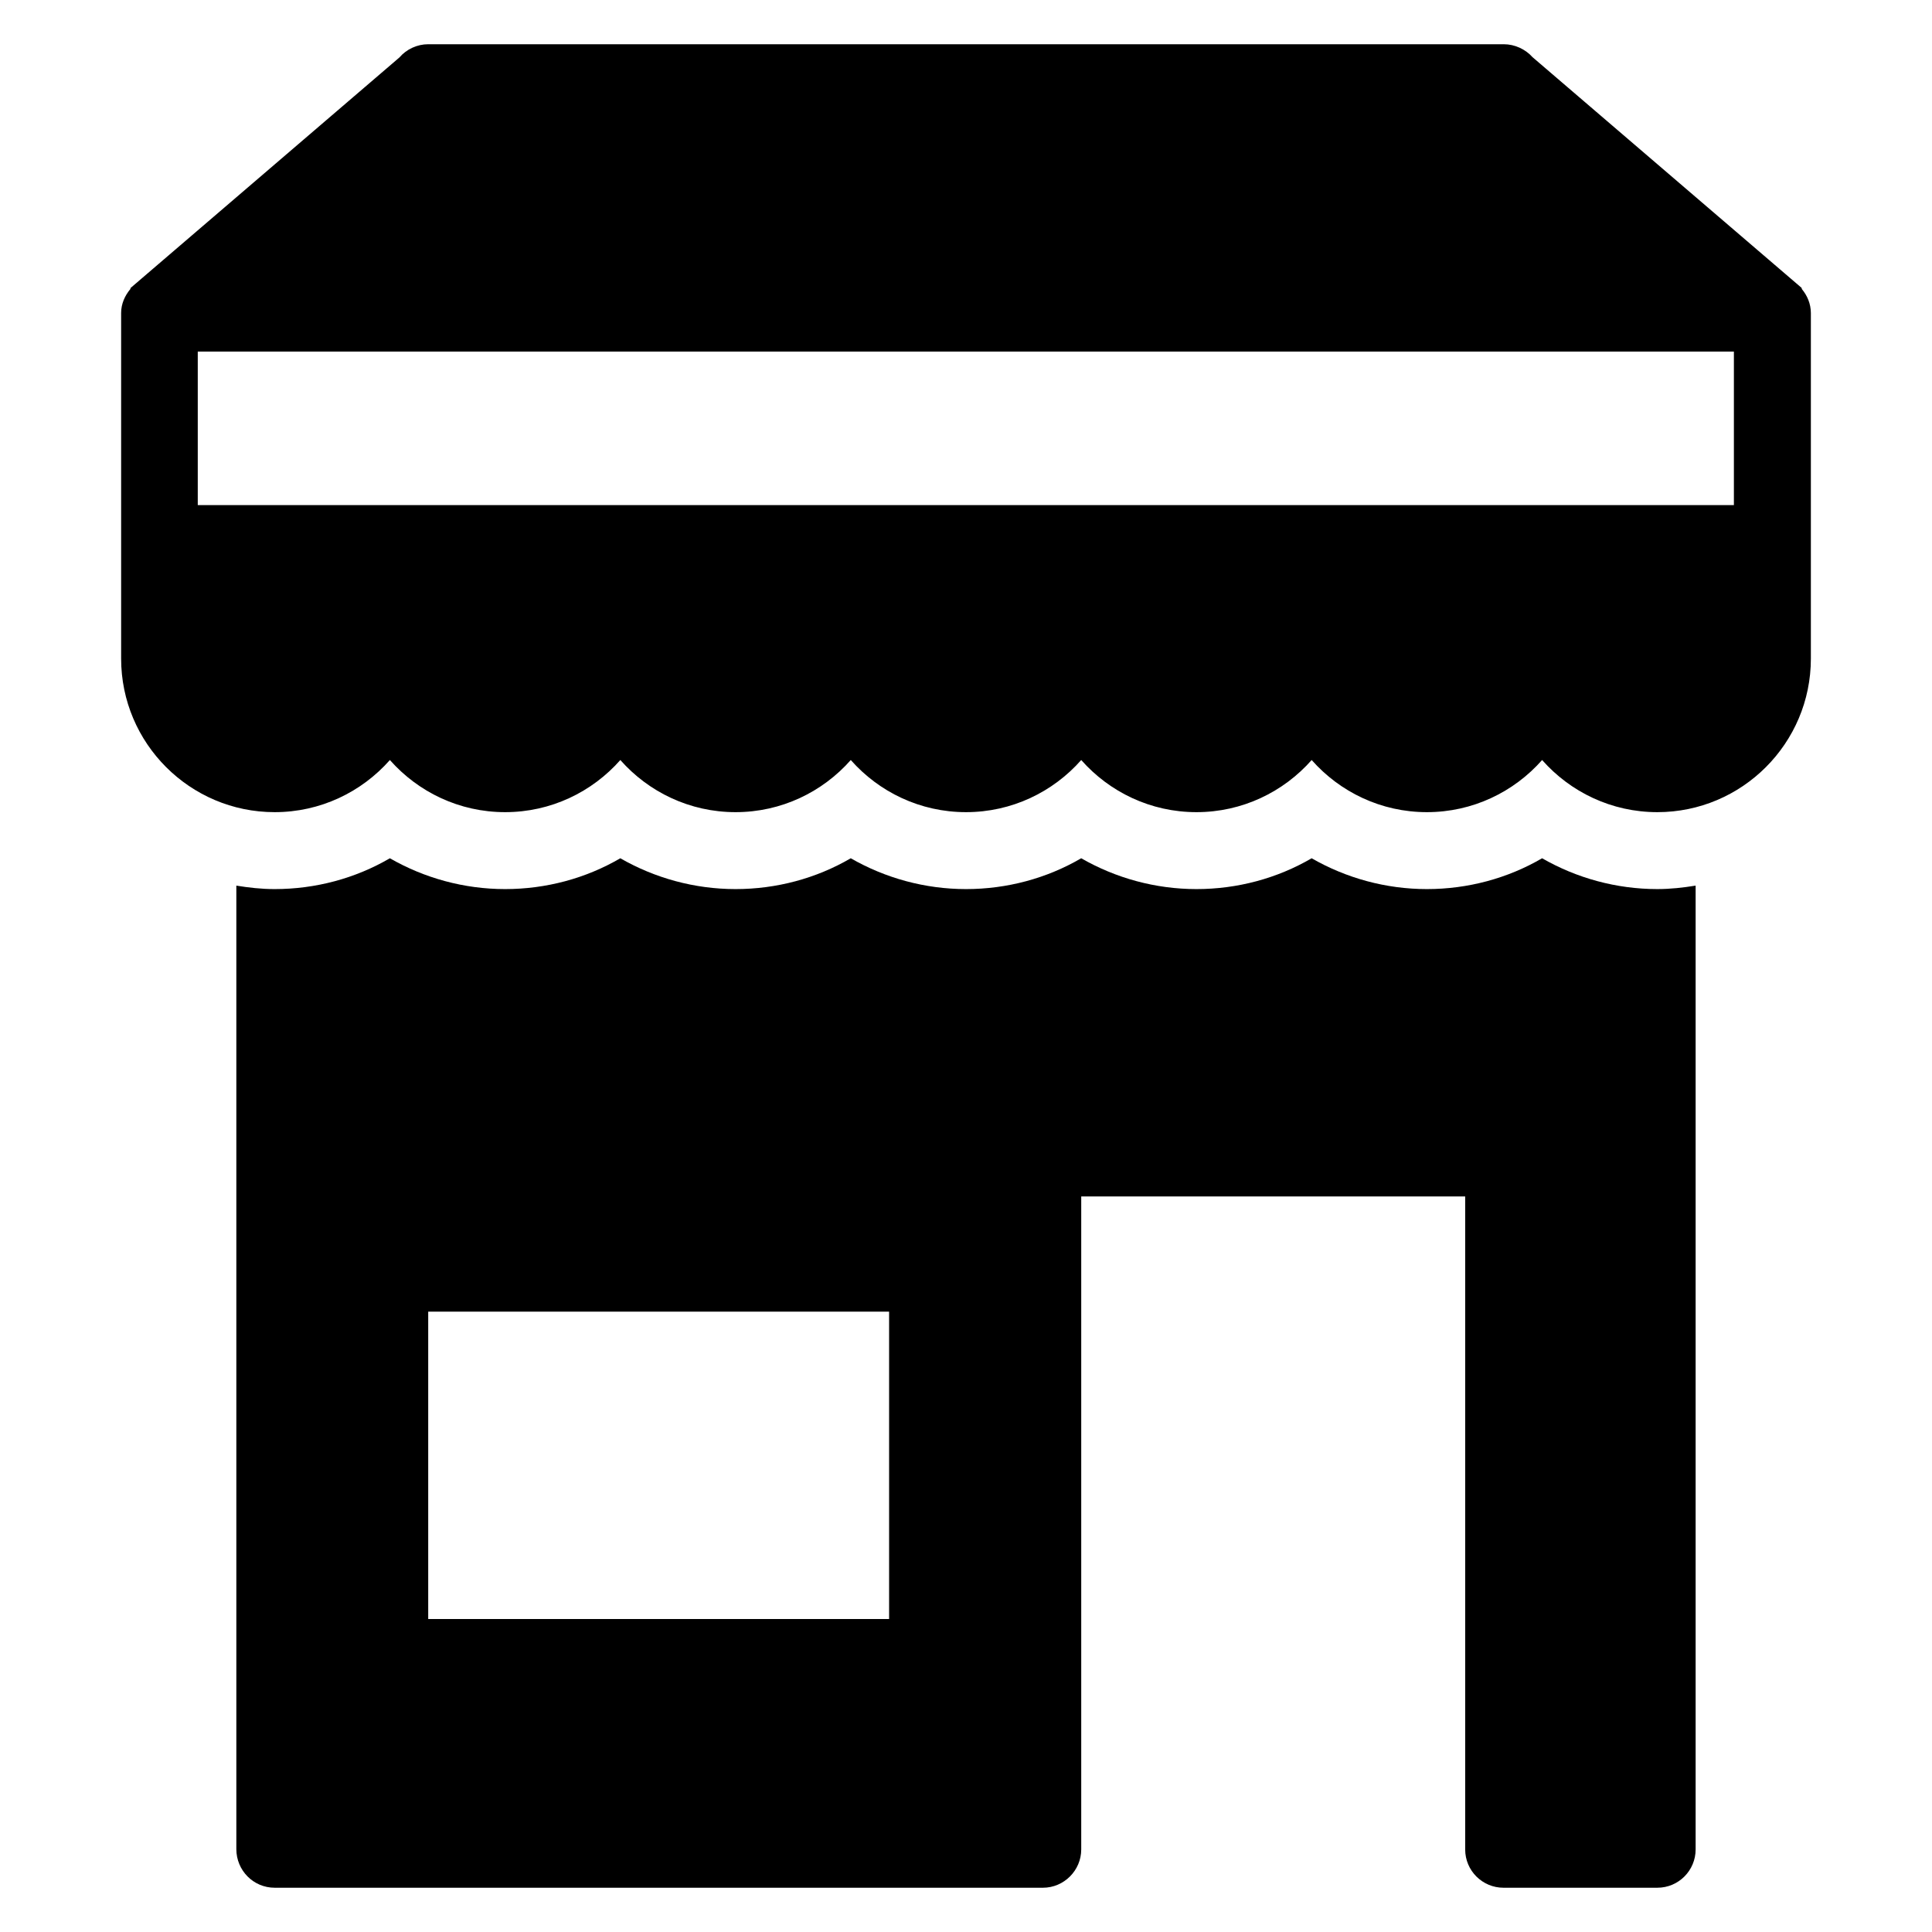 <?xml version="1.0" encoding="UTF-8"?>
<!-- Uploaded to: SVG Find, www.svgrepo.com, Generator: SVG Find Mixer Tools -->
<svg fill="#000000" width="800px" height="800px" version="1.1" viewBox="144 144 512 512" xmlns="http://www.w3.org/2000/svg">
 <g>
  <path d="m621.52 220.61c-0.078-0.152 0-0.305-0.152-0.383l-71.219-61.066c-1.91-2.141-4.734-3.438-7.637-3.438h-285.04c-2.902 0-5.727 1.297-7.633 3.512l-71.219 61.066c-0.078 0.078 0 0.23-0.078 0.305-1.449 1.754-2.441 3.894-2.441 6.336v91.602c0 22.441 18.242 40.688 40.688 40.688 12.137 0 23.055-5.344 30.535-13.816 7.481 8.473 18.398 13.816 30.535 13.816 12.137 0 23.055-5.344 30.535-13.816 7.481 8.473 18.398 13.816 30.535 13.816s23.055-5.344 30.535-13.816c7.481 8.473 18.398 13.816 30.535 13.816 12.137 0 23.055-5.344 30.535-13.816 7.481 8.473 18.398 13.816 30.535 13.816s23.055-5.344 30.535-13.816c7.481 8.473 18.398 13.816 30.535 13.816 12.137 0 23.055-5.344 30.535-13.816 7.481 8.473 18.398 13.816 30.535 13.816 22.441 0 40.688-18.242 40.688-40.688v-91.602c-0.02-2.441-0.934-4.578-2.383-6.332zm-17.941 57.25h-407.17v-40.688h407.09v40.688z"/>
  <path d="m552.67 371.45c-9.16 5.344-19.695 8.168-30.535 8.168-10.84 0-21.375-2.902-30.535-8.168-9.16 5.344-19.695 8.168-30.535 8.168s-21.375-2.902-30.535-8.168c-9.16 5.344-19.695 8.168-30.535 8.168-10.84 0-21.375-2.902-30.535-8.168-9.16 5.344-19.695 8.168-30.535 8.168s-21.375-2.902-30.535-8.168c-9.16 5.344-19.695 8.168-30.535 8.168-10.84 0-21.375-2.902-30.535-8.168-9.16 5.344-19.695 8.168-30.535 8.168-3.512 0-6.871-0.383-10.152-0.918v255.34c0.012 5.652 4.516 10.23 10.168 10.23h203.59c5.57 0 10.148-4.578 10.148-10.152v-173.05h101.75v173.05c0 5.648 4.582 10.152 10.152 10.152h40.766c5.648 0 10.152-4.582 10.152-10.152v-255.42c-3.281 0.535-6.719 0.918-10.152 0.918-10.84 0-21.375-2.902-30.535-8.168zm-173.05 201.6h-122.14v-81.449h122.14z"/>
 </g>
</svg>